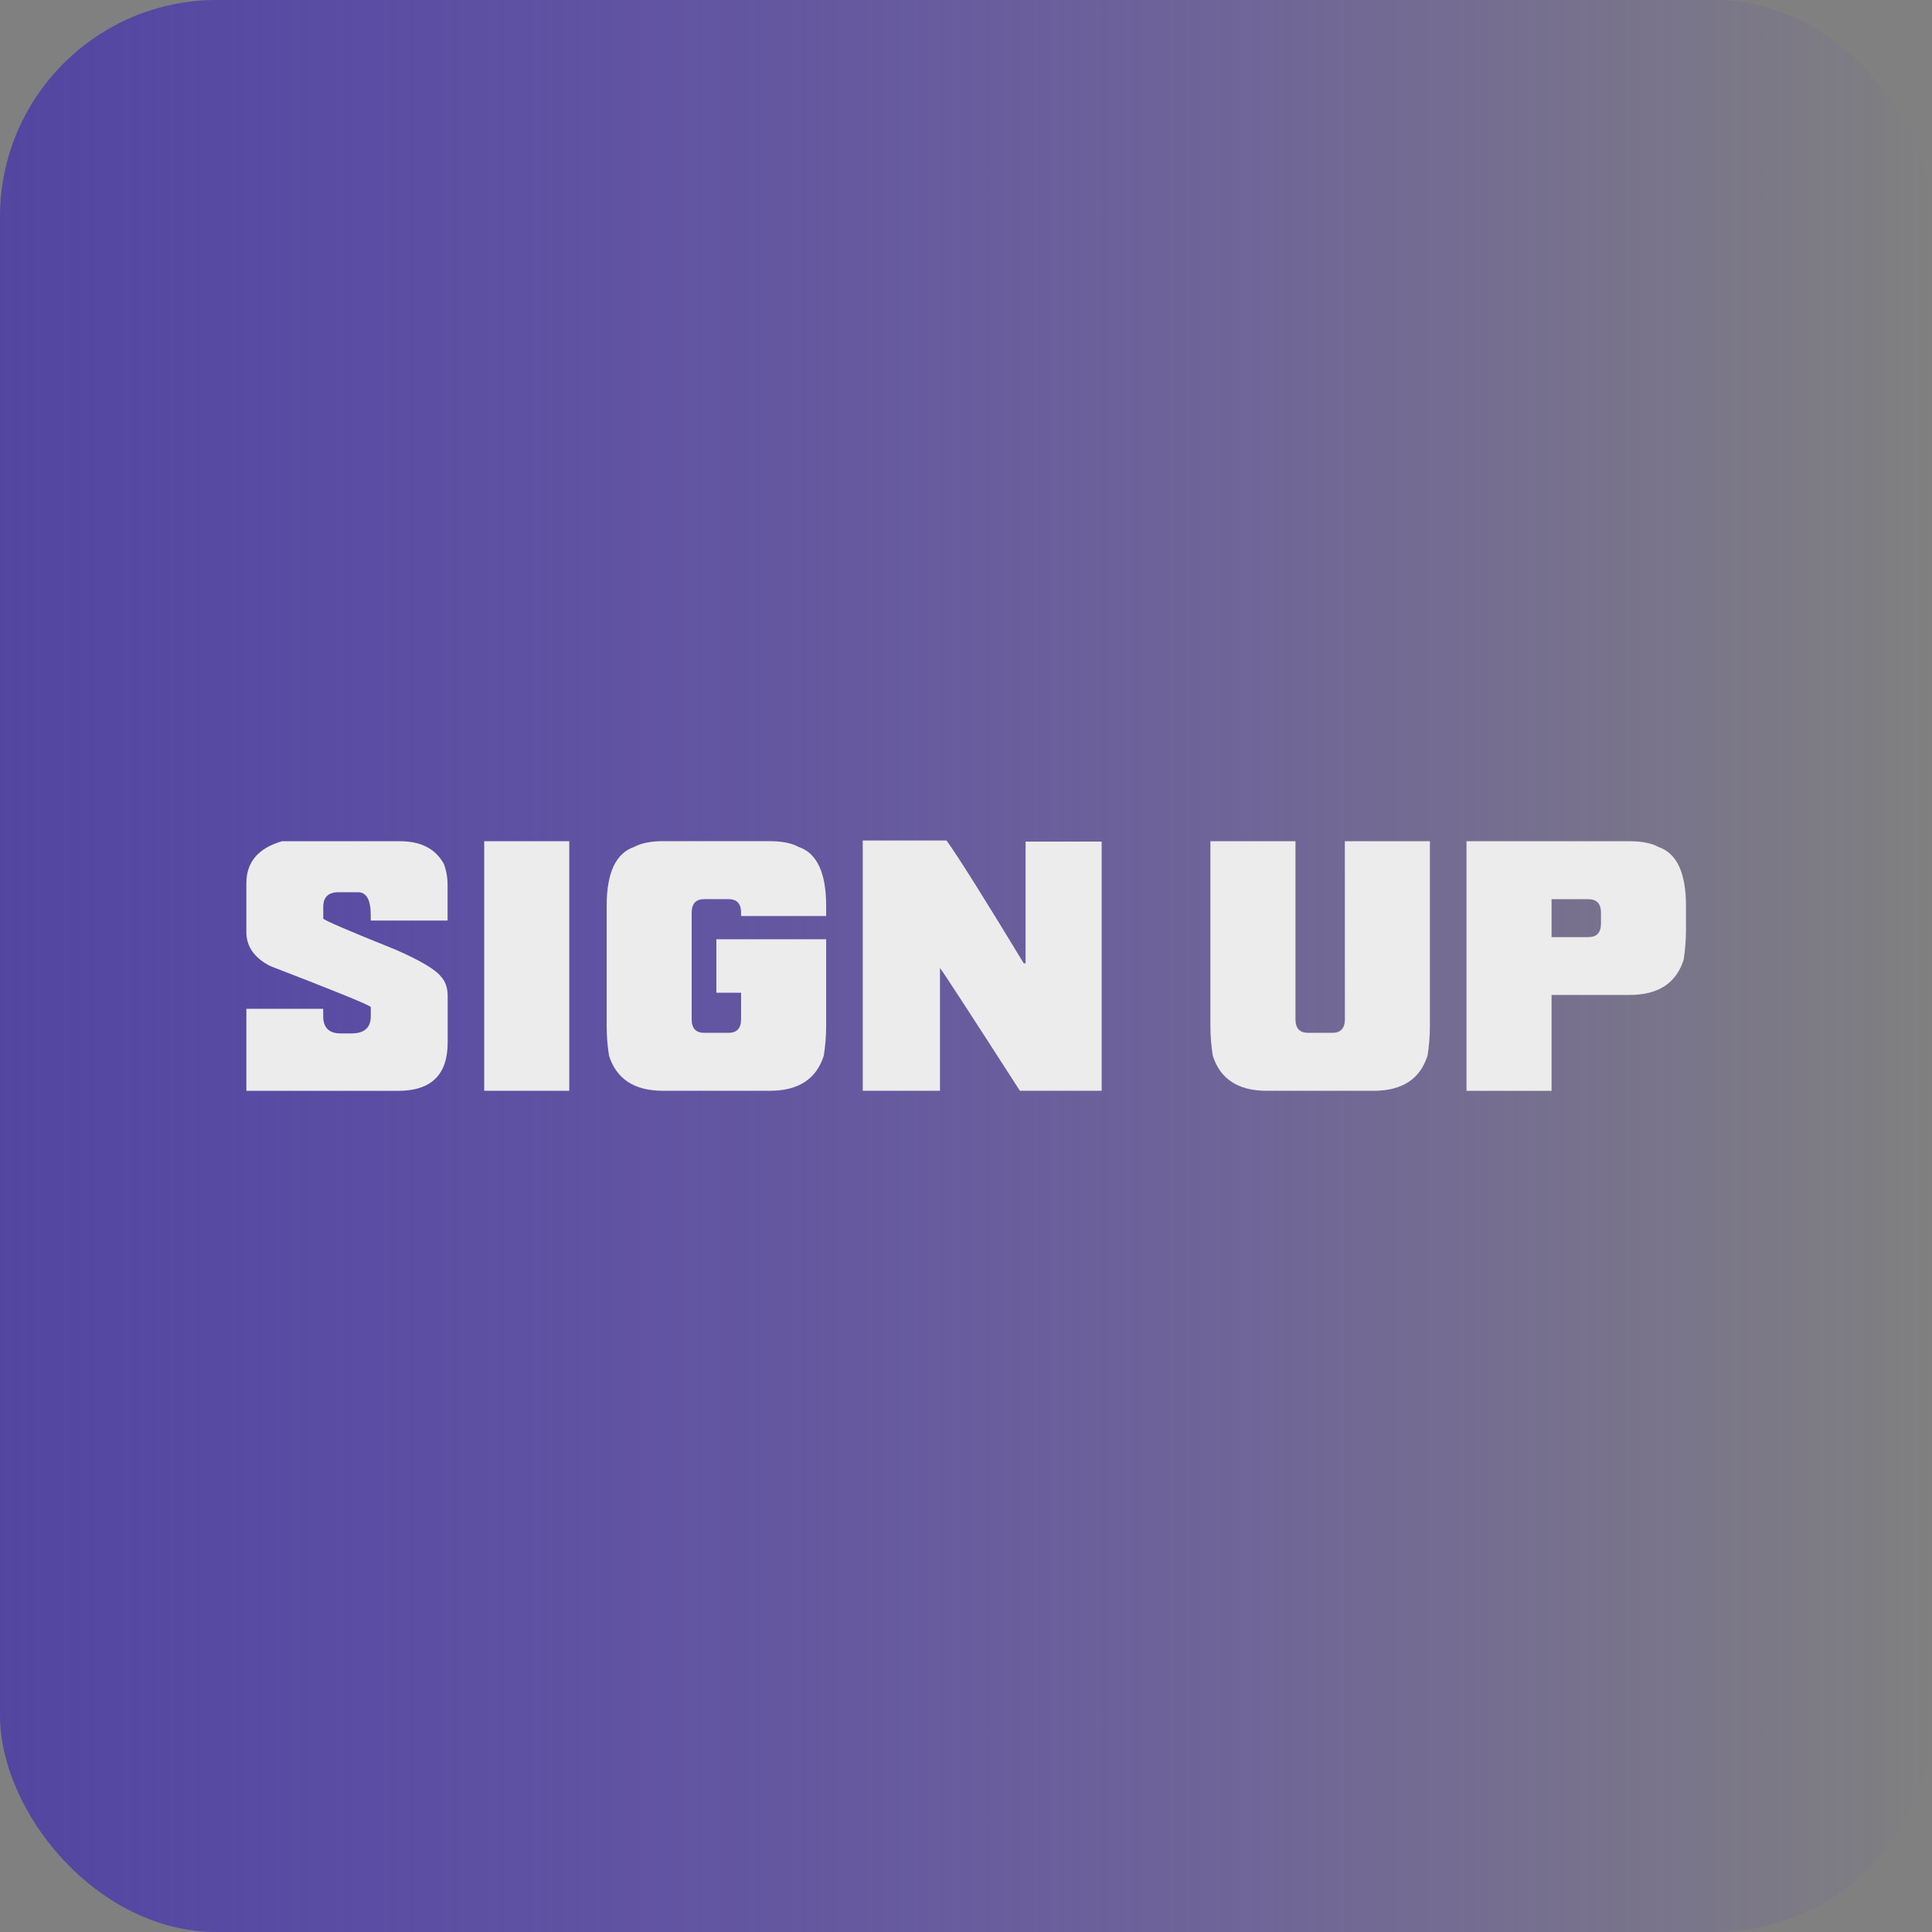 <svg xmlns:inkscape="http://www.inkscape.org/namespaces/inkscape" xmlns:sodipodi="http://sodipodi.sourceforge.net/DTD/sodipodi-0.dtd" xmlns:xlink="http://www.w3.org/1999/xlink" xmlns="http://www.w3.org/2000/svg" xmlns:svg="http://www.w3.org/2000/svg" width="150" height="150" viewBox="0 0 39.687 39.687" id="svg1" inkscape:version="1.3.2 (091e20ef0f, 2023-11-25)" sodipodi:docname="Practical_Anarchy_Button_Sign_Up.svg" inkscape:export-filename="Practical_Anarchy_Button_Sign_Up.png" inkscape:export-xdpi="300" inkscape:export-ydpi="300"><rect x="0" y="0" width="39.687" height="39.687" fill="#808080" stroke="none"/><defs id="defs1"><linearGradient id="linearGradient1" inkscape:collect="always"><stop style="stop-color:#5246a1;stop-opacity:1;" offset="0" id="stop1"></stop><stop style="stop-color:#502bd5;stop-opacity:0;" offset="1" id="stop2"></stop></linearGradient><linearGradient inkscape:collect="always" xlink:href="#linearGradient1" id="linearGradient2" x1="0" y1="19.844" x2="39.688" y2="19.844" gradientUnits="userSpaceOnUse"></linearGradient></defs><g inkscape:label="Layer 1" inkscape:groupmode="layer" id="layer1"><rect style="fill:url(#linearGradient2);stroke-width:0" id="rect1" width="39.688" height="39.688" x="0" y="0" ry="4.454" inkscape:export-filename="rect1.svg" inkscape:export-xdpi="96" inkscape:export-ydpi="96"></rect><path d="m 8.112,17.508 q 0.638,0 0.89,0.475 0.074,0.204 0.074,0.434 v 0.742 h -1.558 v -0.115 q 0,-0.475 -0.26,-0.475 H 6.87 q -0.315,0 -0.315,0.304 v 0.245 q 0.026,0.052 1.465,0.646 0.761,0.341 0.928,0.568 0.13,0.145 0.13,0.401 v 0.965 q 0,1.005 -1.002,1.005 H 4.996 v -1.707 h 1.558 v 0.152 q 0,0.36 0.352,0.36 h 0.223 q 0.39,0 0.39,-0.36 V 20.958 Q 7.437,20.88 5.478,20.105 5.014,19.86 4.996,19.43 v -1.05 q 0,-0.657 0.723,-0.872 z m 3.432,5.194 H 9.819 v -5.194 h 1.725 z m 5.209,-1.347 q 0,0.304 -0.048,0.616 -0.226,0.731 -1.094,0.731 h -2.167 q -0.868,0 -1.094,-0.731 -0.048,-0.312 -0.048,-0.616 v -2.501 q 0,-1.035 0.56,-1.228 0.211,-0.119 0.582,-0.119 h 2.167 q 0.371,0 0.582,0.119 0.56,0.193 0.56,1.228 v 0.211 h -1.725 v -0.07 q 0,-0.282 -0.256,-0.282 h -0.49 q -0.256,0 -0.256,0.282 v 2.219 q 0,0.282 0.256,0.282 h 0.49 q 0.256,0 0.256,-0.282 v -0.553 h -0.501 v -1.113 h 2.226 z m 0.742,-3.862 h 1.699 q 0.345,0.49 1.566,2.556 h 0.037 v -2.534 h 1.543 v 5.187 H 20.682 Q 19.146,20.253 19.061,20.146 v 2.556 h -1.566 z m 9.776,0.015 h 1.725 v 3.847 q 0,0.304 -0.048,0.616 -0.226,0.731 -1.094,0.731 h -2.167 q -0.868,0 -1.094,-0.731 -0.048,-0.312 -0.048,-0.616 v -3.847 h 1.725 v 3.706 q 0,0.282 0.256,0.282 h 0.49 q 0.256,0 0.256,-0.282 z m 4.192,1.206 v 0.79 h 0.746 q 0.256,0 0.256,-0.282 v -0.226 q 0,-0.282 -0.256,-0.282 z m -1.725,-1.206 h 3.309 q 0.371,0 0.582,0.119 0.56,0.193 0.56,1.228 v 0.505 q 0,0.304 -0.048,0.616 -0.226,0.731 -1.094,0.731 h -1.584 v 1.996 h -1.725 z" id="text2" style="font-size:7.598px;font-family:'Smack Laideth Down 2019';-inkscape-font-specification:'Smack Laideth Down 2019, Normal';fill:#ececec;stroke-width:0" transform="scale(1.013,0.987)" aria-label="Sign Up"></path></g></svg>